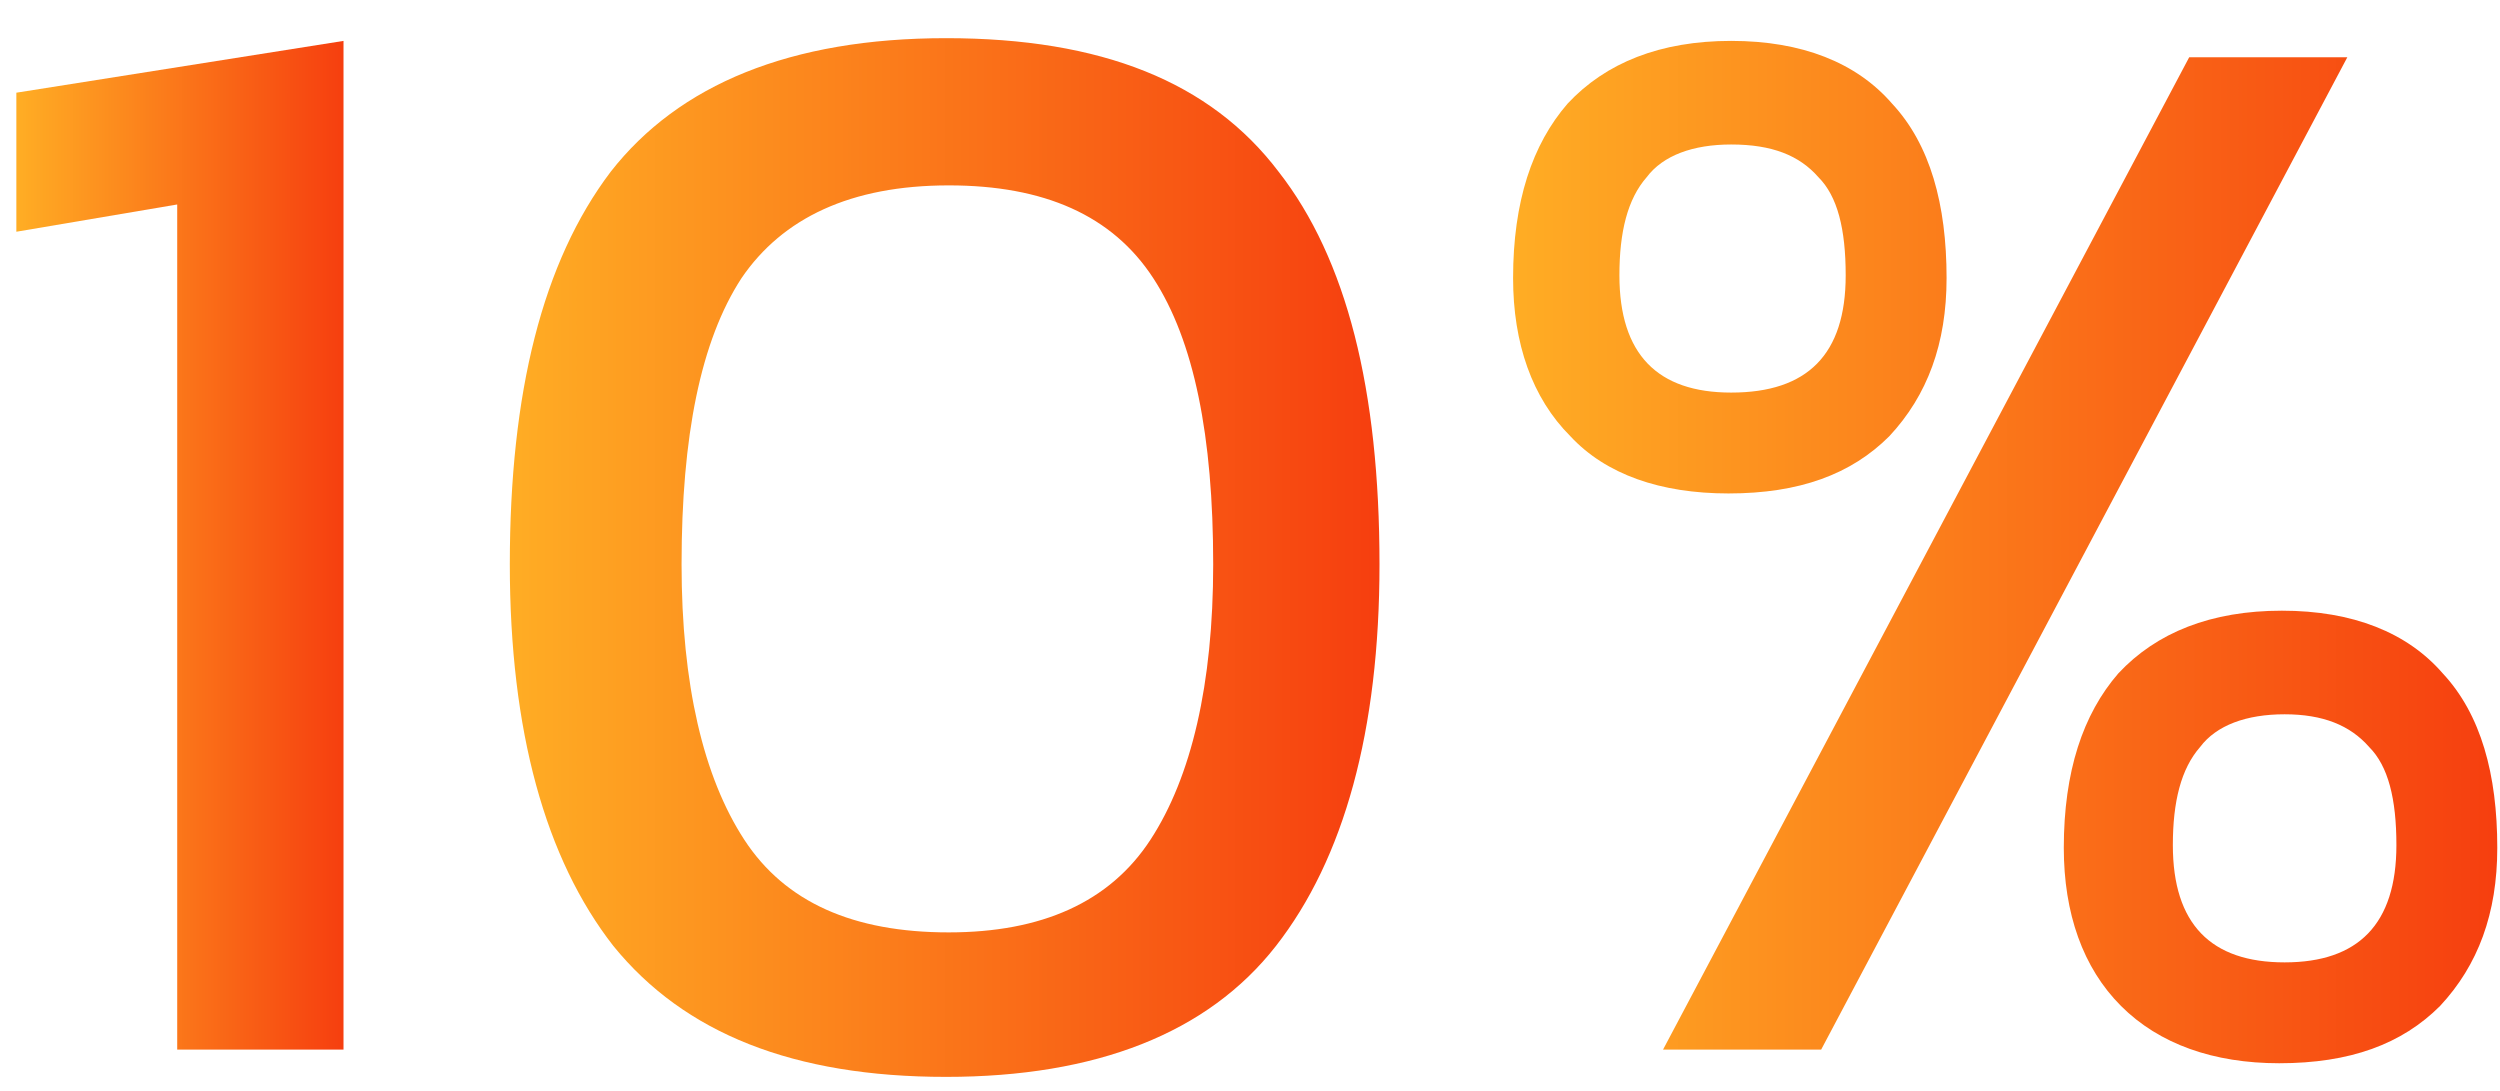 <?xml version="1.0" encoding="utf-8"?>
<!-- Generator: Adobe Illustrator 26.3.1, SVG Export Plug-In . SVG Version: 6.00 Build 0)  -->
<svg version="1.1" id="Livello_1" xmlns="http://www.w3.org/2000/svg" xmlns:xlink="http://www.w3.org/1999/xlink" x="0px" y="0px"
	 viewBox="0 0 91.7 40" style="enable-background:new 0 0 91.7 40;" xml:space="preserve">
<style type="text/css">
	.st0{fill:url(#SVGID_1_);}
	.st1{fill:url(#SVGID_00000118374566175442720550000012460668070331249330_);}
	.st2{fill:url(#SVGID_00000104672678547646559070000003088401159313990286_);}
</style>
<g>
	<linearGradient id="SVGID_1_" gradientUnits="userSpaceOnUse" x1="0.667" y1="19.992" x2="12.651" y2="19.992">
		<stop  offset="0" style="stop-color:#FFAD24"/>
		<stop  offset="1" style="stop-color:#F63E0F"/>
	</linearGradient>
	<path class="st0" d="M6.5,7.5l-5.9,1V3.4l12-1.9v37H6.5V7.5z"/>
	
		<linearGradient id="SVGID_00000121247511600493595930000012094163532487923075_" gradientUnits="userSpaceOnUse" x1="18.699" y1="20.5" x2="50.639" y2="20.5">
		<stop  offset="0" style="stop-color:#FFAD24"/>
		<stop  offset="1" style="stop-color:#F63E0F"/>
	</linearGradient>
	<path style="fill:url(#SVGID_00000121247511600493595930000012094163532487923075_);" d="M22.5,34.7c-2.5-3.2-3.8-7.9-3.8-14
		c0-6.3,1.2-11.1,3.7-14.4c2.5-3.2,6.6-4.9,12.3-4.9c5.7,0,9.7,1.6,12.2,4.9c2.5,3.2,3.7,8,3.7,14.4c0,6.1-1.3,10.8-3.8,14
		c-2.5,3.2-6.6,4.8-12.1,4.8C29.1,39.5,25.1,37.9,22.5,34.7z M42.2,30.8c1.5-2.3,2.3-5.7,2.3-10.1c0-4.7-0.7-8.2-2.2-10.5
		c-1.5-2.3-4-3.4-7.5-3.4c-3.6,0-6.1,1.2-7.6,3.4c-1.5,2.3-2.2,5.8-2.2,10.5c0,4.4,0.8,7.8,2.3,10.1c1.5,2.3,4,3.4,7.5,3.4
		C38.2,34.2,40.7,33.1,42.2,30.8z"/>
	
		<linearGradient id="SVGID_00000114063191832601851800000012429236373361339556_" gradientUnits="userSpaceOnUse" x1="55.502" y1="20.275" x2="91.739" y2="20.275">
		<stop  offset="0" style="stop-color:#FFAD24"/>
		<stop  offset="1" style="stop-color:#F63E0F"/>
	</linearGradient>
	<path style="fill:url(#SVGID_00000114063191832601851800000012429236373361339556_);" d="M57.6,16c-1.4-1.4-2.1-3.4-2.1-5.8
		c0-2.8,0.7-4.9,2-6.4c1.4-1.5,3.4-2.3,6-2.3c2.6,0,4.6,0.8,5.9,2.3c1.4,1.5,2,3.7,2,6.4c0,2.4-0.7,4.3-2.1,5.8
		c-1.4,1.4-3.3,2.1-5.9,2.1C60.9,18.1,58.9,17.4,57.6,16z M67.7,10.1c0-1.7-0.3-2.9-1-3.6C66,5.7,65,5.3,63.5,5.3
		c-1.4,0-2.5,0.4-3.1,1.2c-0.7,0.8-1,2-1,3.6c0,2.9,1.4,4.3,4.1,4.3C66.3,14.4,67.7,13,67.7,10.1z M80.3,2.1h5.8L66.8,38.5H61
		L80.3,2.1z M77.8,36.9c-1.4-1.4-2.1-3.4-2.1-5.8c0-2.8,0.7-4.9,2-6.4c1.4-1.5,3.4-2.3,6-2.3c2.6,0,4.6,0.8,5.9,2.3
		c1.4,1.5,2,3.7,2,6.4c0,2.4-0.7,4.3-2.1,5.8c-1.4,1.4-3.3,2.1-5.9,2.1C81.2,39,79.2,38.3,77.8,36.9z M87.9,31c0-1.7-0.3-2.9-1-3.6
		c-0.7-0.8-1.7-1.2-3.1-1.2c-1.4,0-2.5,0.4-3.1,1.2c-0.7,0.8-1,2-1,3.6c0,2.9,1.4,4.3,4.1,4.3S87.9,33.9,87.9,31z"/>
</g>
</svg>
